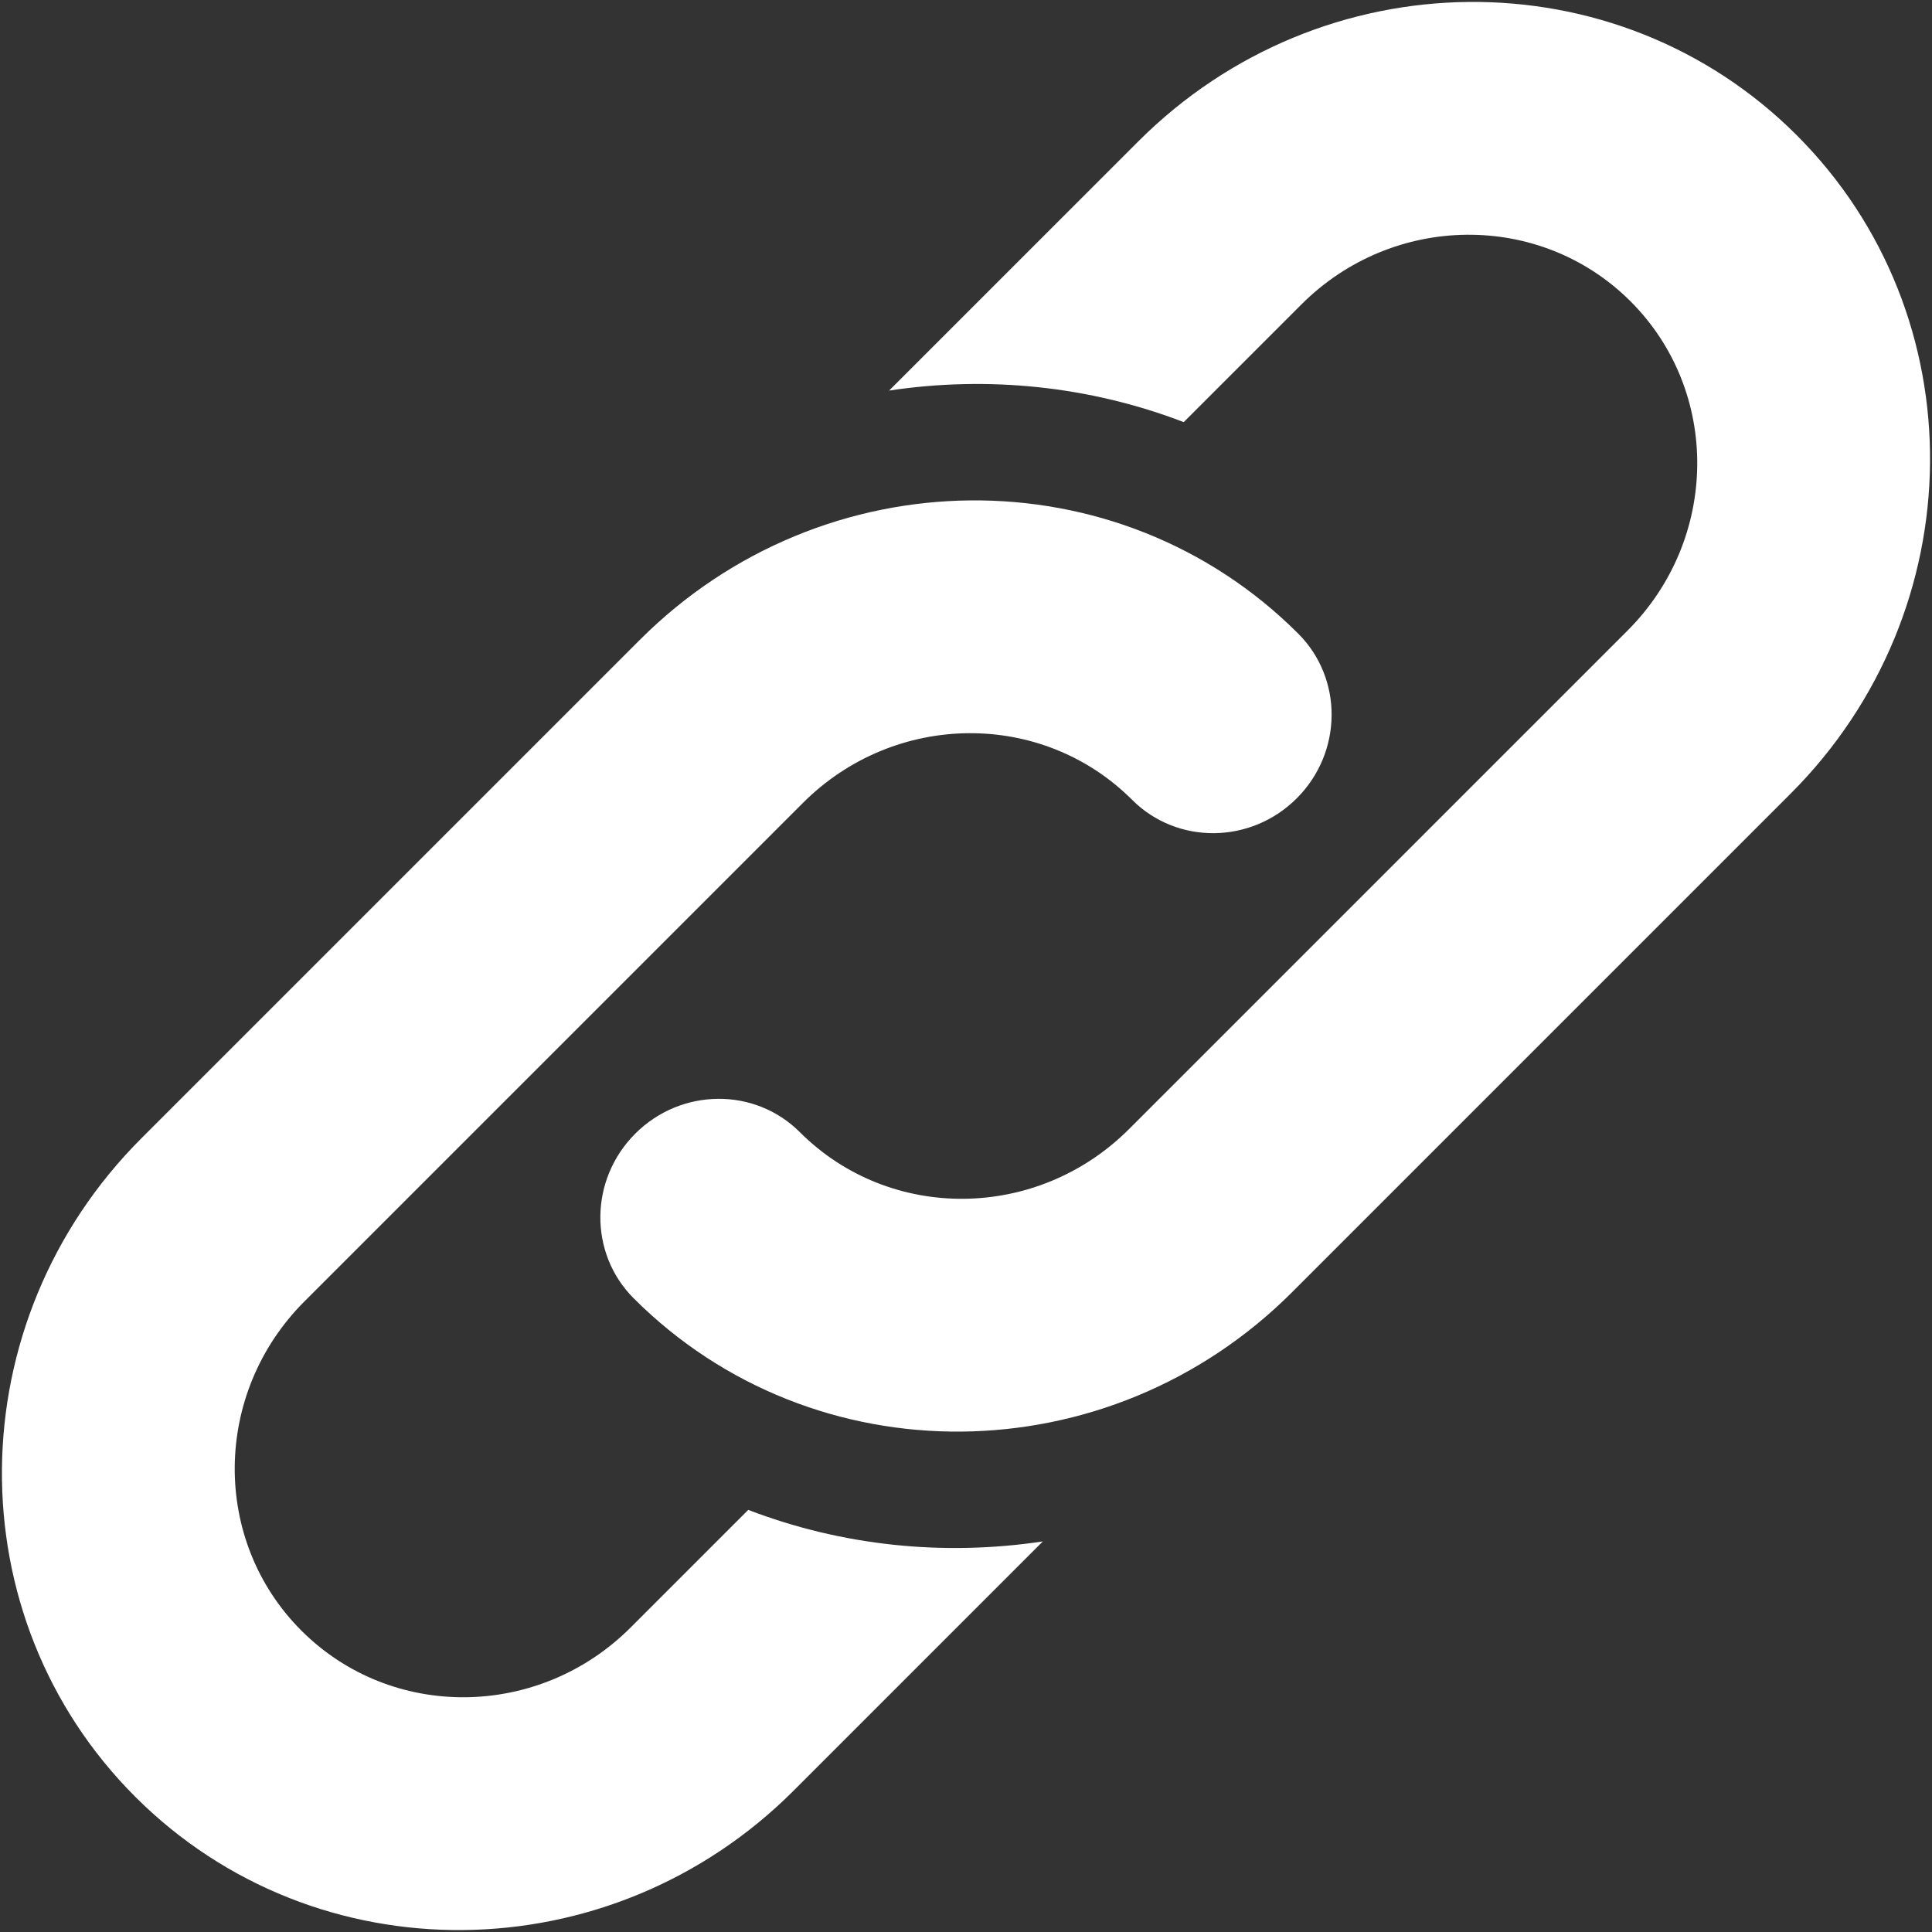 <?xml version="1.0" encoding="UTF-8"?> <svg xmlns="http://www.w3.org/2000/svg" width="111" height="111" viewBox="0 0 111 111" fill="none"><rect x="0" y="0" width="111" height="111" fill="#333333" stroke="none"/><path d="M51.082 22.44L65.399 8.124C75.943 -2.42 92.88 -2.579 103.229 7.77C113.578 18.119 113.42 35.056 102.875 45.6L74.238 74.238C63.694 84.782 46.756 84.941 36.407 74.592C33.82 72.005 33.86 67.77 36.496 65.134C39.132 62.498 43.366 62.459 45.953 65.046C51.128 70.22 59.596 70.141 64.868 64.869L93.506 36.231C98.778 30.959 98.858 22.491 93.683 17.316C88.509 12.142 80.04 12.221 74.768 17.493L68.009 24.252C62.619 22.182 56.773 21.58 51.082 22.44ZM59.916 88.559L45.6 102.876C35.056 113.42 18.119 113.579 7.77 103.23C-2.579 92.881 -2.421 75.944 8.123 65.4L36.761 36.762C47.305 26.218 64.242 26.059 74.591 36.408C77.178 38.995 77.139 43.23 74.503 45.866C71.867 48.502 67.632 48.541 65.045 45.954C59.871 40.78 51.402 40.859 46.13 46.131L17.492 74.769C12.22 80.041 12.141 88.509 17.316 93.684C22.49 98.858 30.959 98.779 36.231 93.507L42.989 86.748C48.38 88.818 54.225 89.42 59.916 88.559Z" fill="white"></path></svg> 